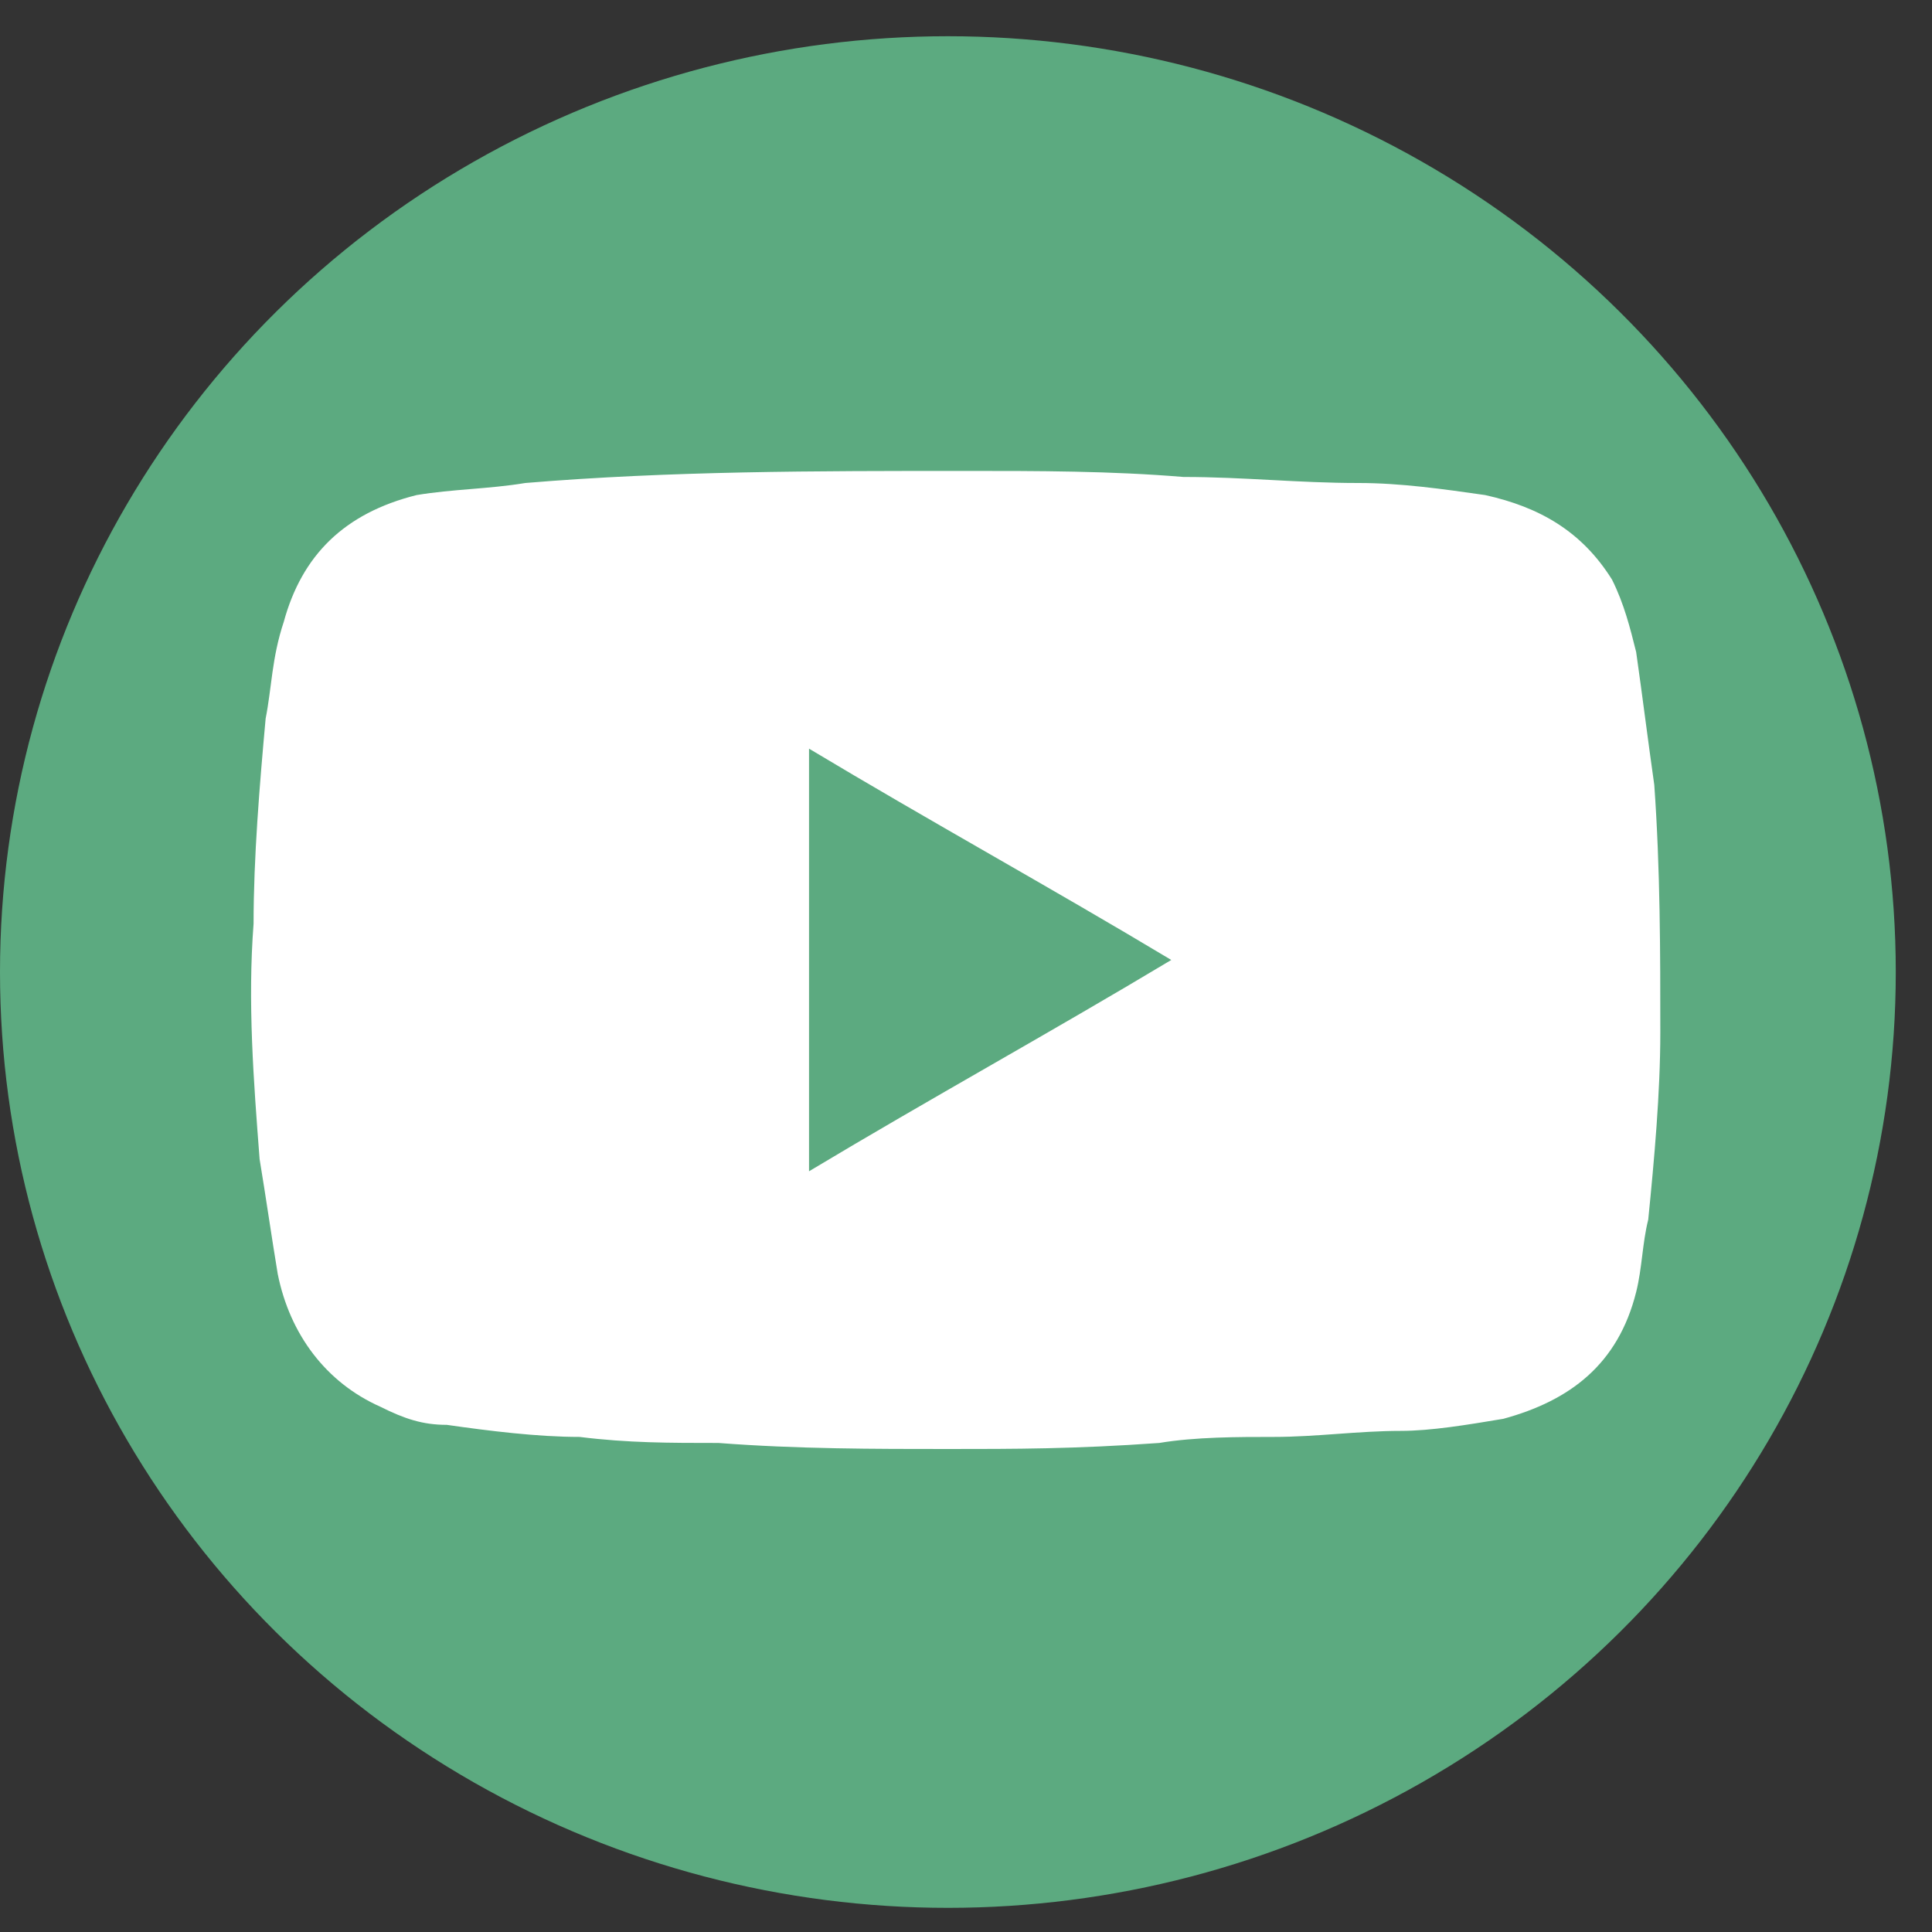 <svg version="1.1" id="Laag_1" width="32" height="32" xmlns="http://www.w3.org/2000/svg" xmlns:xlink="http://www.w3.org/1999/xlink" x="0px" y="0px"
	 viewBox="0 0 32 32" style="enable-background:new 0 0 32 32;" xml:space="preserve">
<rect x="0" y="0" width="32" height="32" fill="#333333" stroke="none"/>
<style type="text/css">
	.st0{fill:#5CAA80;}
	.st1{fill:#FFFFFF;}
</style>
<ellipse class="st0" cx="15.7" cy="16.1" rx="15.7" ry="15.5"/>
<path class="st1" d="M15.7,24c-1.2,0-2.5,0-3.8-0.1c-0.8,0-1.5,0-2.3-0.1c-0.7,0-1.5-0.1-2.2-0.2c-0.4,0-0.7-0.1-1.1-0.3
	c-0.9-0.4-1.5-1.2-1.7-2.2c-0.1-0.6-0.2-1.3-0.3-1.9c-0.1-1.3-0.2-2.6-0.1-3.9c0-1.1,0.1-2.3,0.2-3.4c0.1-0.5,0.1-1,0.3-1.6
	C5,9.2,5.7,8.5,6.9,8.2C7.5,8.1,8.1,8.1,8.7,8c2.4-0.2,4.8-0.2,7.3-0.2c1.2,0,2.4,0,3.6,0.1c1,0,1.9,0.1,2.9,0.1
	c0.7,0,1.4,0.1,2.1,0.2c0.9,0.2,1.6,0.6,2.1,1.4c0.2,0.4,0.3,0.8,0.4,1.2c0.1,0.7,0.2,1.5,0.3,2.2c0.1,1.4,0.1,2.8,0.1,4.1
	c0,1-0.1,2.1-0.2,3.1c-0.1,0.4-0.1,0.8-0.2,1.2c-0.3,1.2-1.1,1.8-2.2,2.1c-0.6,0.1-1.2,0.2-1.7,0.2c-0.7,0-1.4,0.1-2.1,0.1
	c-0.6,0-1.3,0-1.9,0.1C17.8,24,16.8,24,15.7,24z M13.4,19.4c2-1.2,4-2.3,6-3.5c-2-1.2-4-2.3-6-3.5C13.4,14.8,13.4,17.1,13.4,19.4z"
	/>
</svg>


